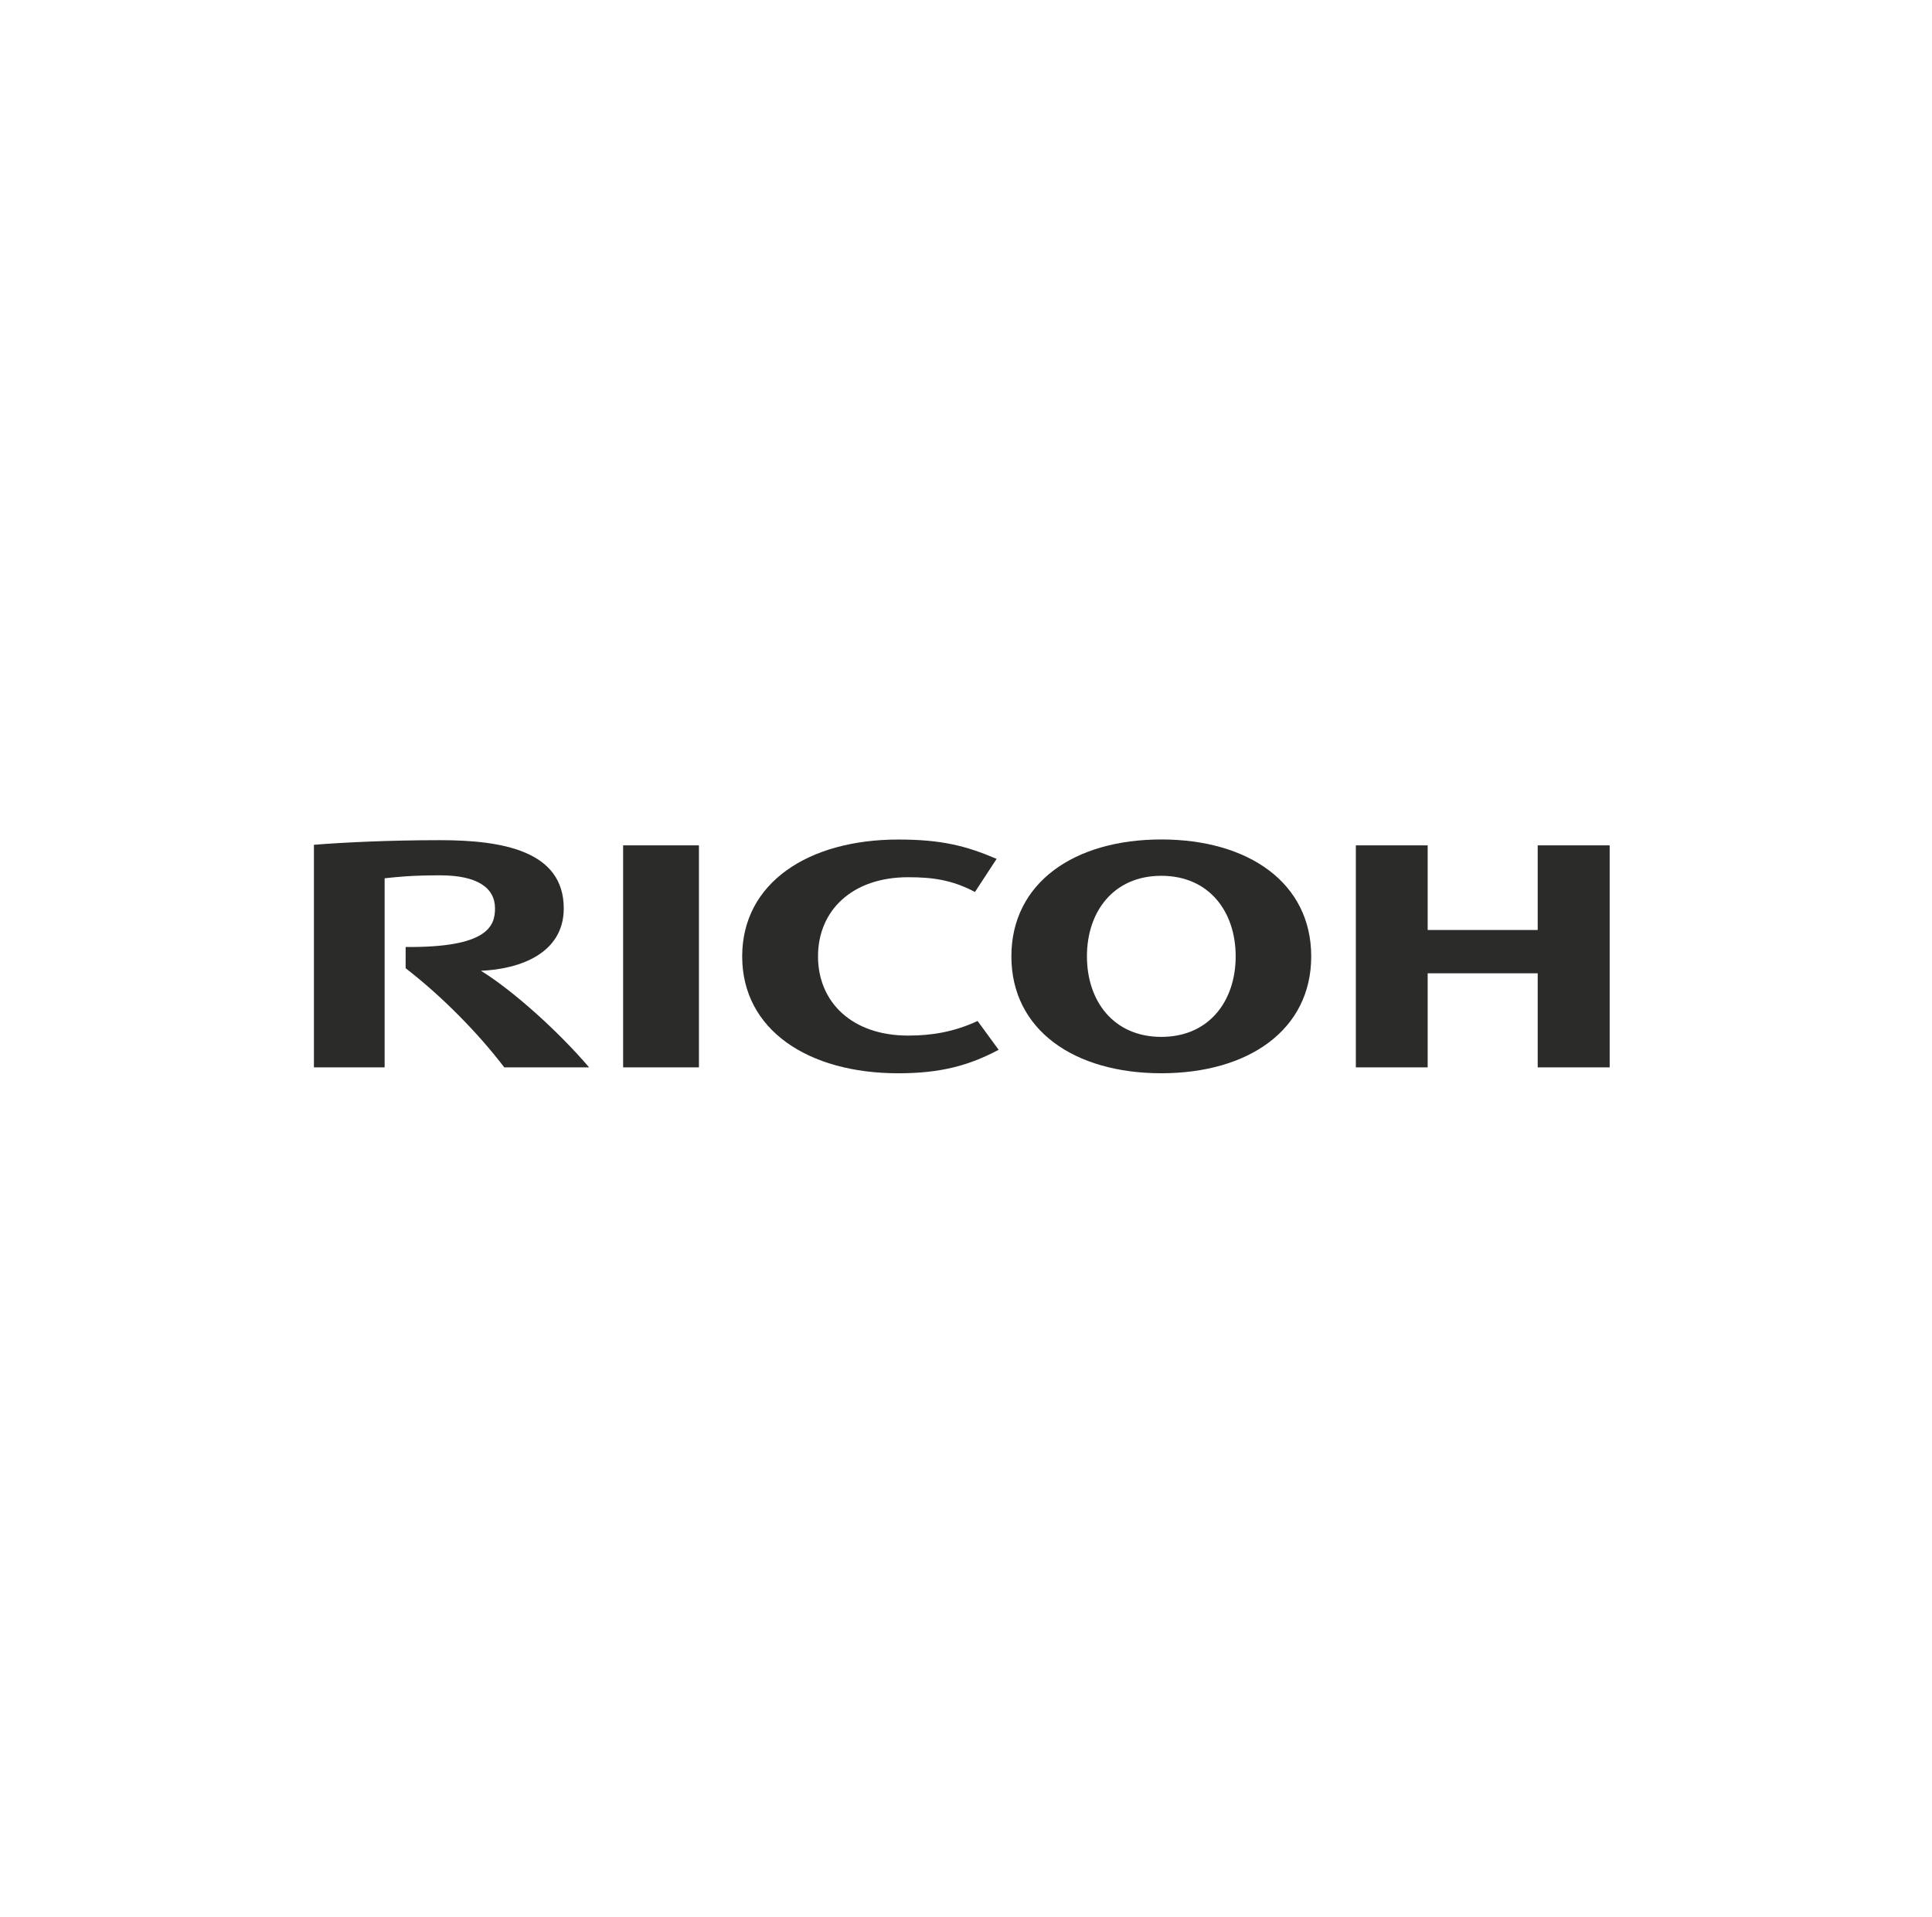<?xml version="1.0" encoding="UTF-8"?> <svg xmlns="http://www.w3.org/2000/svg" width="134" height="133" viewBox="0 0 134 133" fill="none"> <path d="M56.736 66.345C56.736 69.505 59.078 71.838 62.987 71.838C64.636 71.838 66.194 71.577 67.803 70.825L69.265 72.824C67.243 73.894 65.295 74.453 62.303 74.453C56.064 74.453 51.477 71.449 51.477 66.347V66.345C51.477 61.243 56.064 58.238 62.303 58.238C65.295 58.238 67.015 58.676 69.123 59.58L67.621 61.877C66.027 61.027 64.636 60.853 62.987 60.853C59.078 60.853 56.736 63.181 56.736 66.341" fill="#2B2B2A"></path> <path d="M80.547 58.233C74.506 58.233 70.148 61.24 70.148 66.343C70.148 71.447 74.506 74.451 80.547 74.451C86.588 74.451 90.944 71.447 90.944 66.343C90.944 61.24 86.588 58.233 80.547 58.233ZM80.547 71.928C77.223 71.928 75.388 69.431 75.388 66.34C75.388 63.249 77.223 60.754 80.547 60.754C83.869 60.754 85.704 63.249 85.704 66.34C85.704 69.431 83.869 71.928 80.547 71.928Z" fill="#2B2B2A"></path> <path d="M106.652 67.517V74.043H111.644V58.643H106.652V64.513H99.021V58.643H94.039V74.043H99.021V67.517H106.652Z" fill="#2B2B2A"></path> <path d="M43.219 74.043H48.477V58.643H43.219V74.043Z" fill="#2B2B2A"></path> <path d="M28.135 65.692L28.133 67.165C30.607 69.076 33.127 71.618 34.975 74.043H40.859C38.811 71.638 35.672 68.779 33.358 67.342C36.072 67.229 39.101 66.13 39.101 63.014C39.101 59.012 34.826 58.282 30.504 58.282C26.974 58.282 23.719 58.443 21.773 58.604V74.043H26.677V60.926C27.584 60.829 28.56 60.721 30.528 60.721C33.055 60.721 34.333 61.555 34.333 63.014C34.333 64.256 33.804 65.745 28.135 65.692Z" fill="#2B2B2A"></path> </svg> 